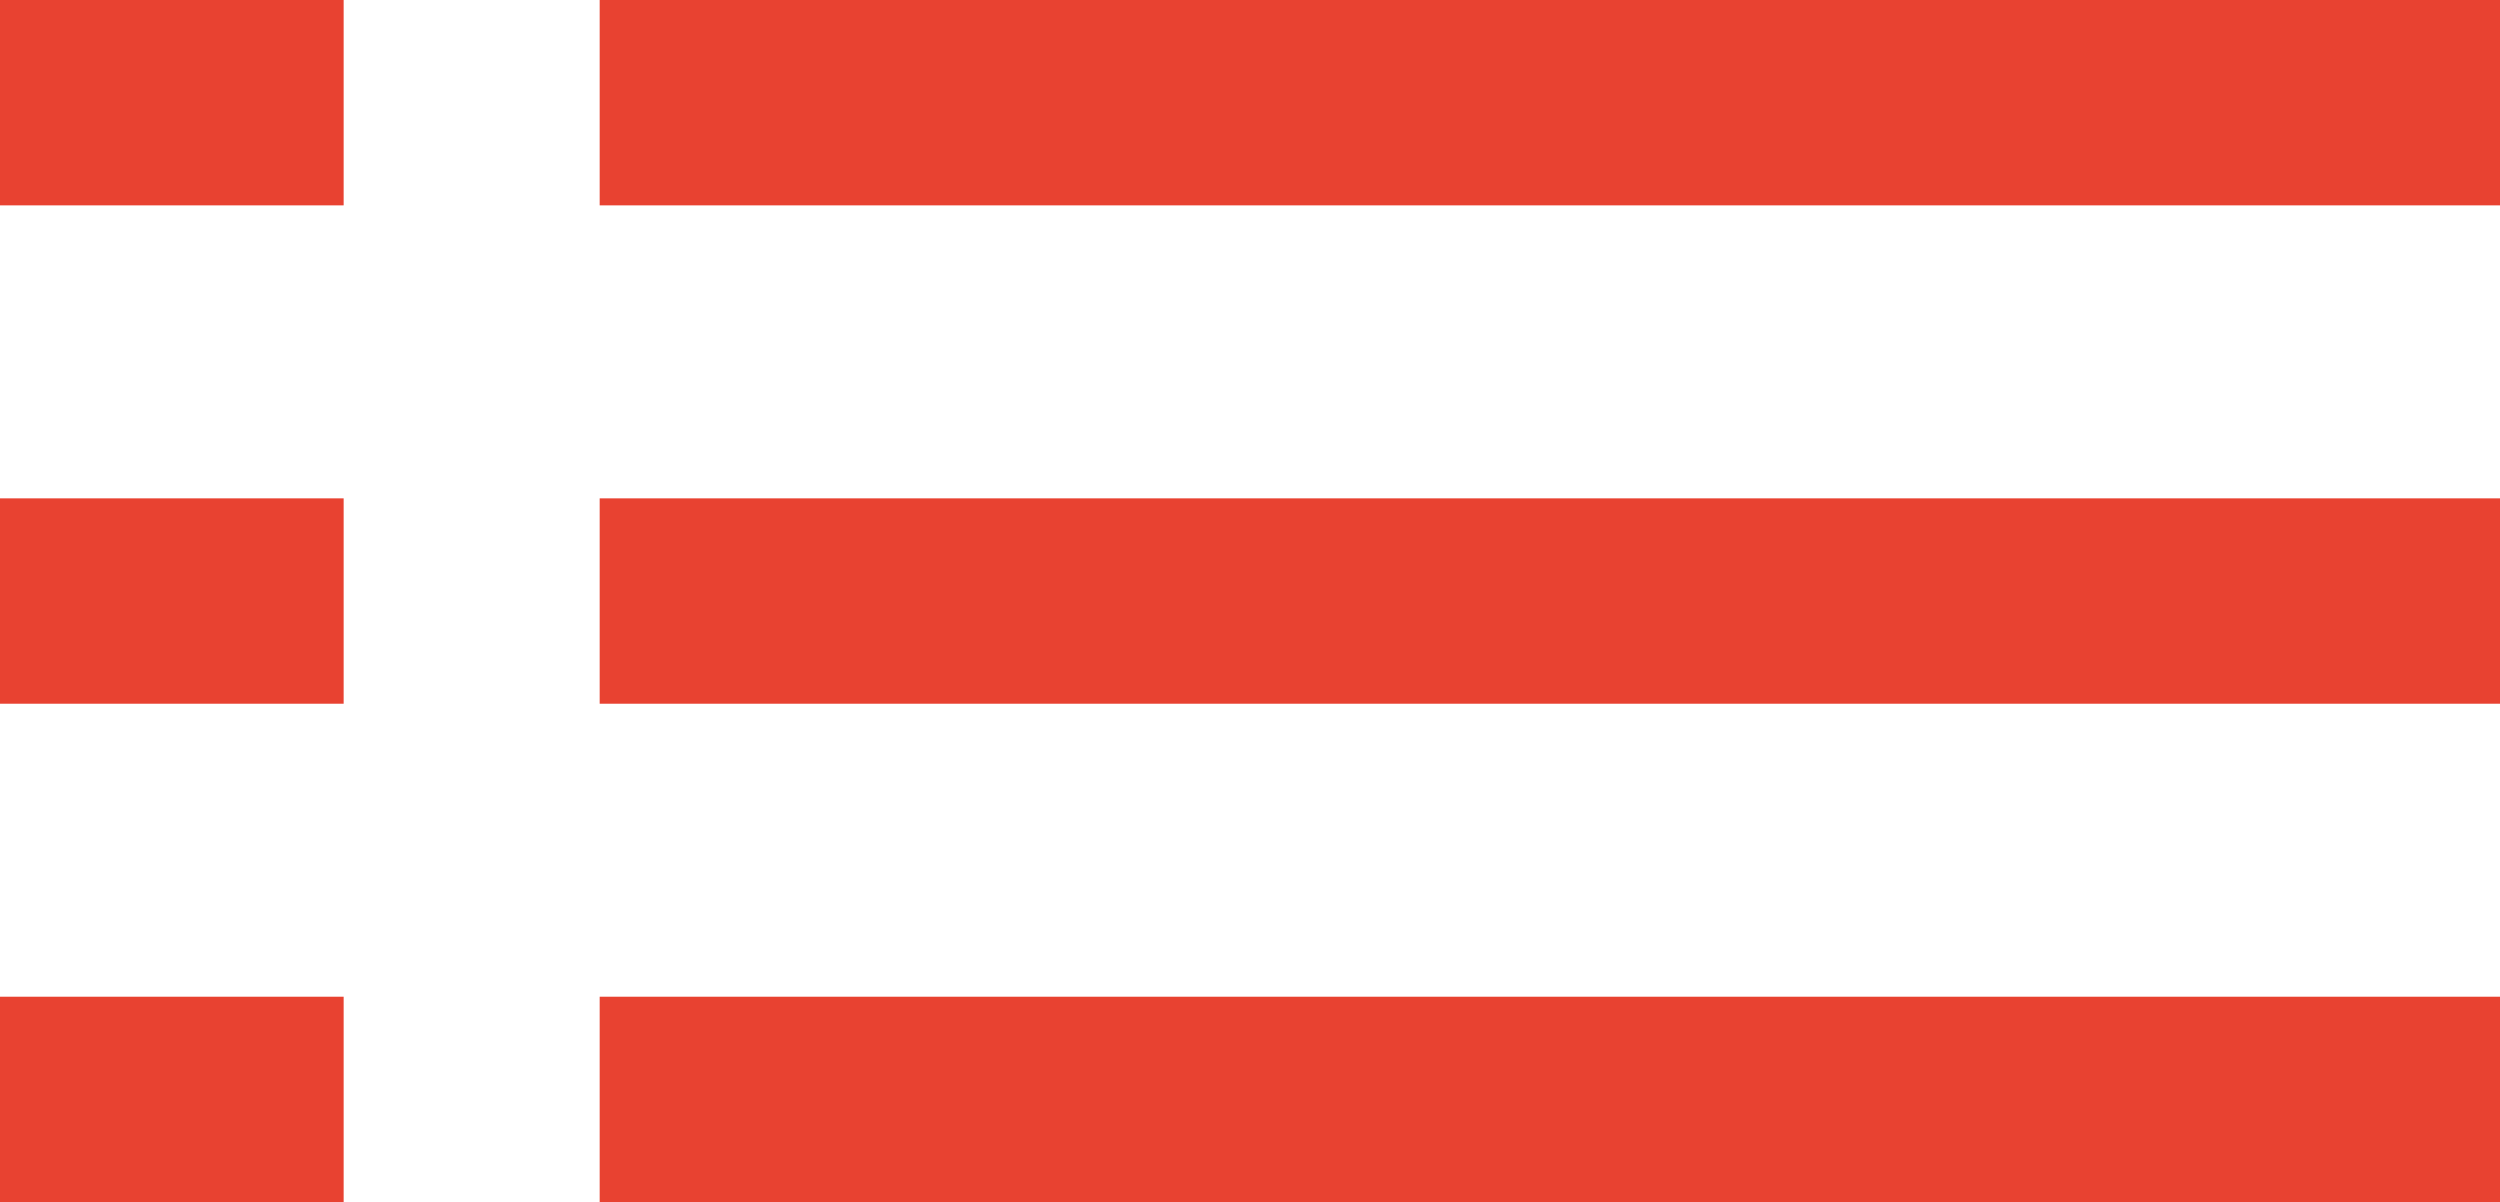 <?xml version="1.0" encoding="UTF-8"?>
<svg id="Camada_2" xmlns="http://www.w3.org/2000/svg" viewBox="0 0 36.52 17.56">
  <defs>
    <style>
      .cls-1 {
        fill: none;
        stroke: #e84231;
        stroke-miterlimit: 10;
        stroke-width: 3px;
      }
    </style>
  </defs>
  <g id="Camada_1-2" data-name="Camada_1">
    <g>
      <g>
        <line class="cls-1" y1="1.5" x2="5.02" y2="1.5"/>
        <line class="cls-1" x1="8.76" y1="1.5" x2="36.52" y2="1.5"/>
      </g>
      <g>
        <line class="cls-1" y1="8.78" x2="5.02" y2="8.78"/>
        <line class="cls-1" x1="8.76" y1="8.78" x2="36.52" y2="8.78"/>
      </g>
      <g>
        <line class="cls-1" y1="16.06" x2="5.02" y2="16.06"/>
        <line class="cls-1" x1="8.76" y1="16.06" x2="36.52" y2="16.06"/>
      </g>
    </g>
  </g>
</svg>